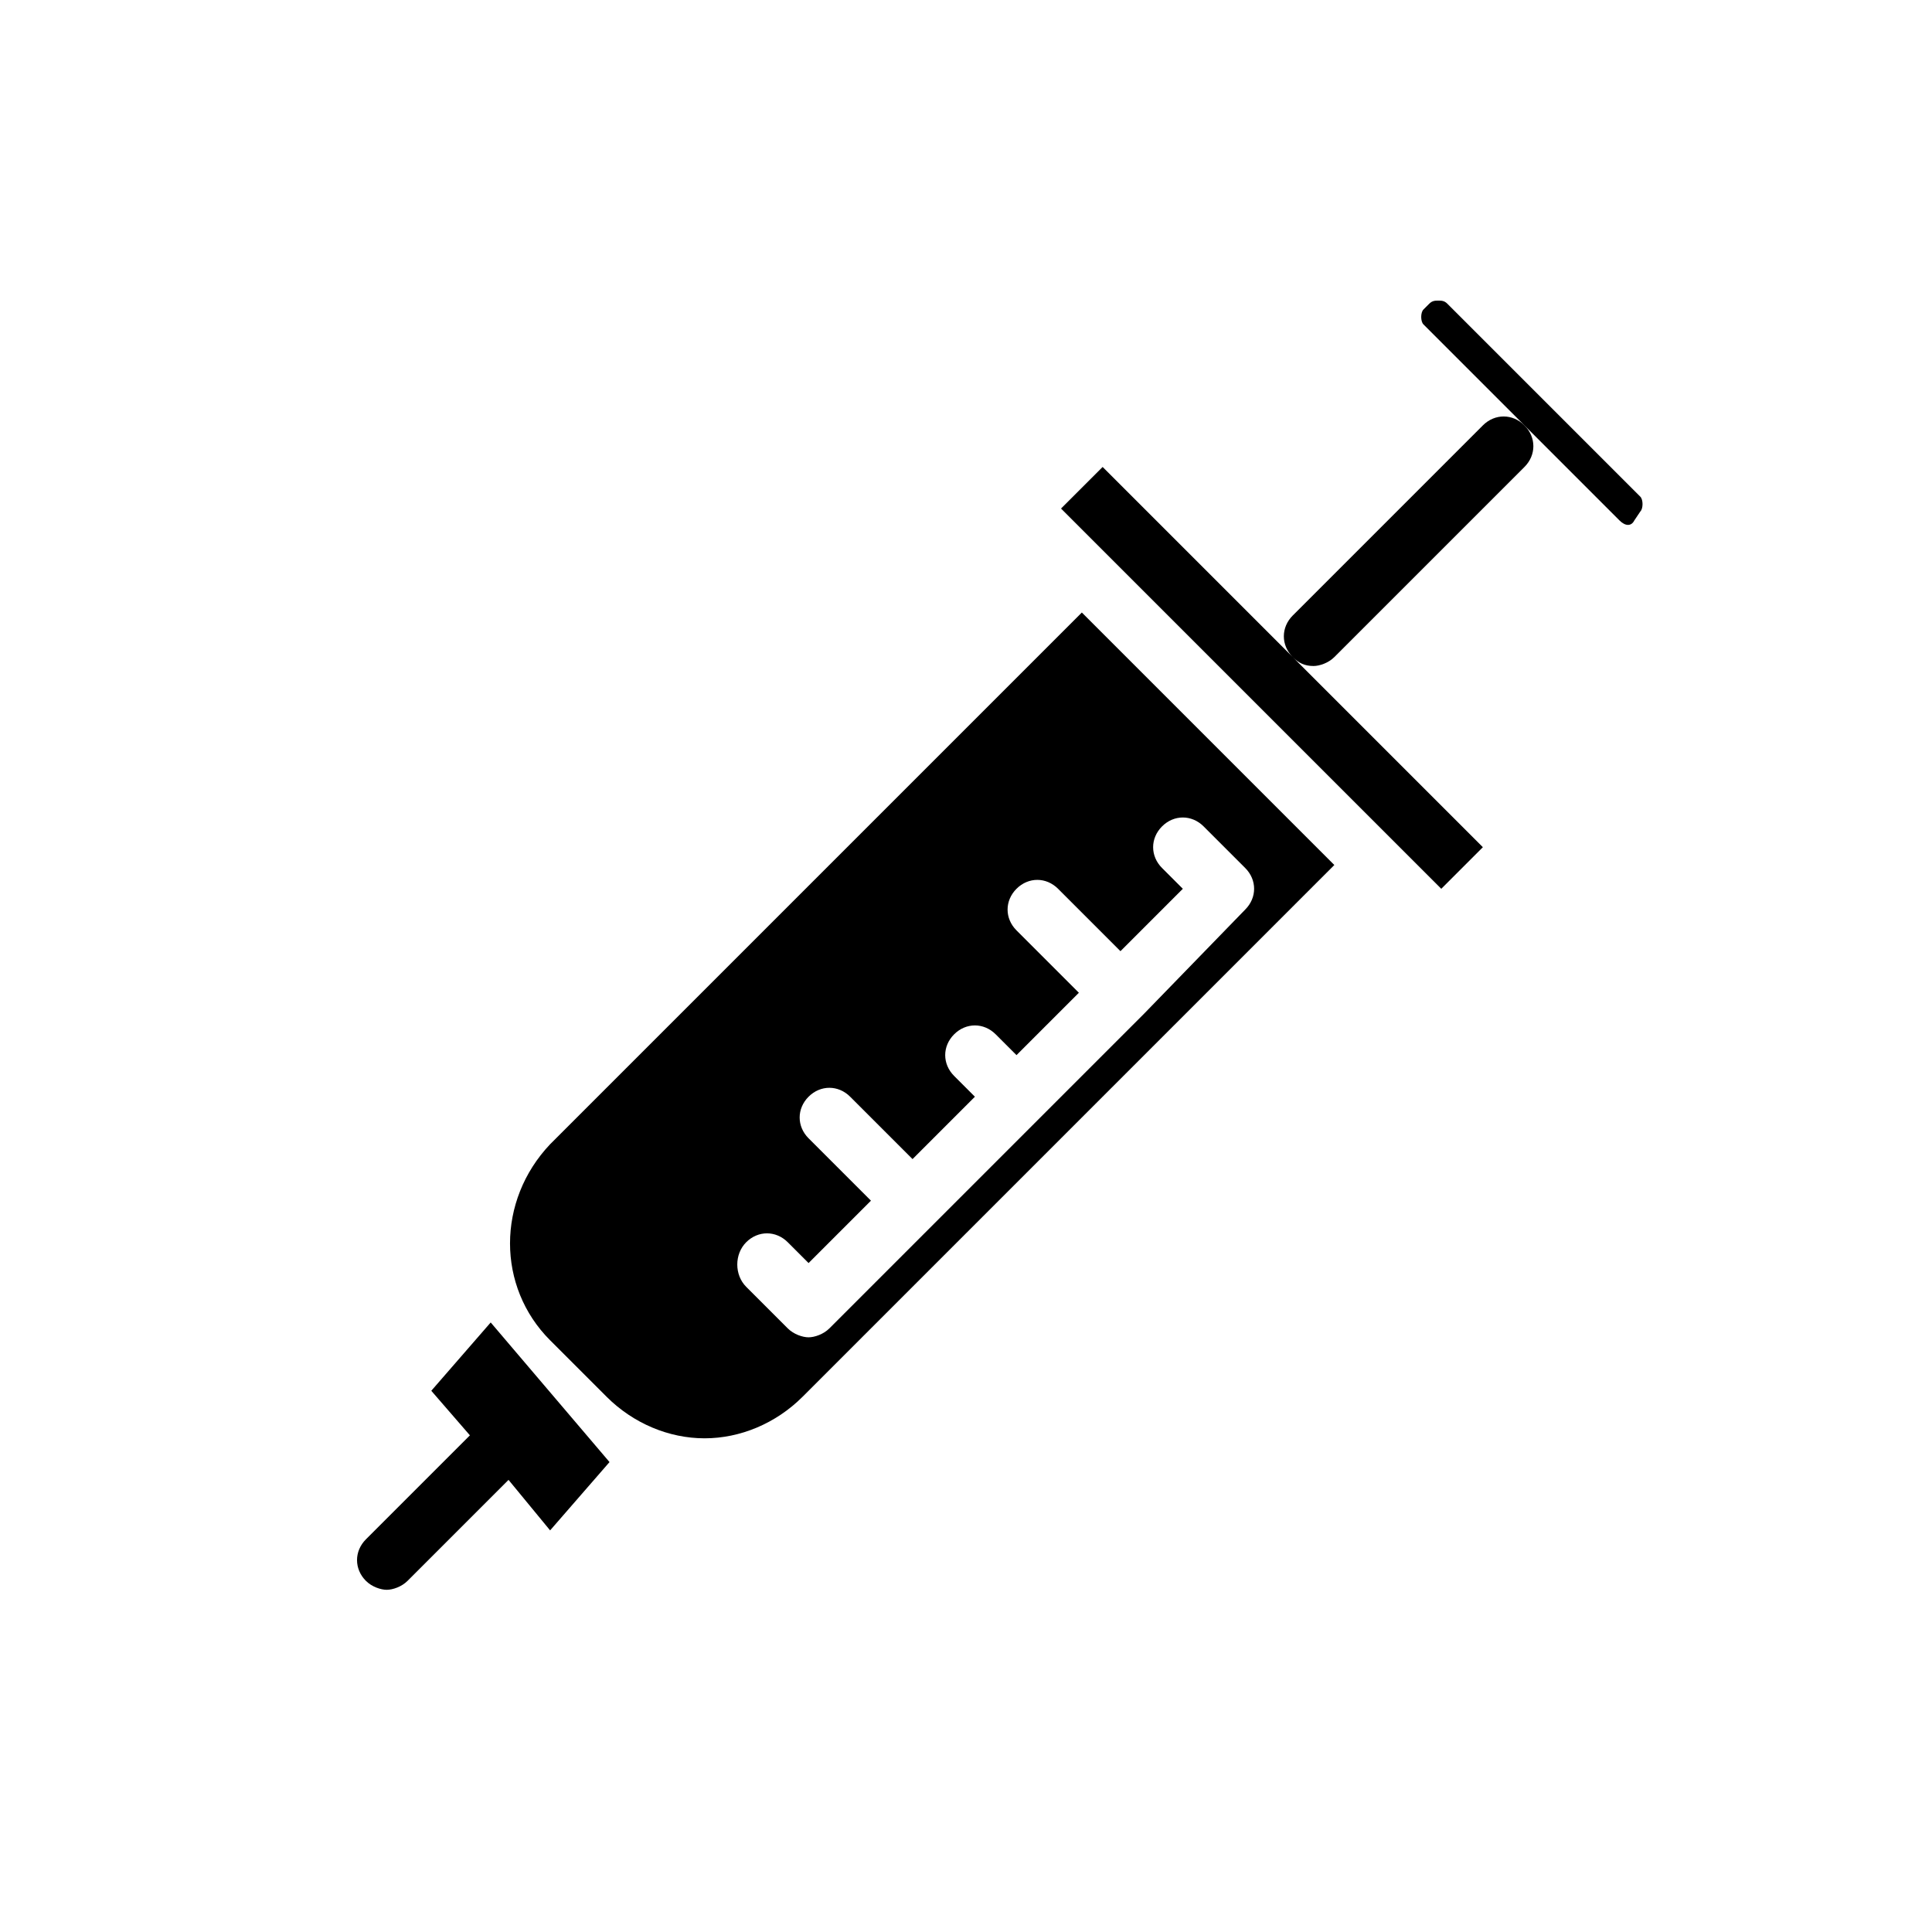 <?xml version="1.0" encoding="UTF-8"?>
<!-- Uploaded to: SVG Repo, www.svgrepo.com, Generator: SVG Repo Mixer Tools -->
<svg fill="#000000" width="800px" height="800px" version="1.1" viewBox="144 144 512 512" xmlns="http://www.w3.org/2000/svg">
 <g>
  <path d="m436.21 267.75 50.383 50.383c-3.148-3.148-3.148-7.871 0-11.02l50.383-50.383c3.148-3.148 7.871-3.148 11.02 0 3.148 3.148 3.148 7.871 0 11.02l-50.383 50.383c-1.574 1.574-3.938 2.363-5.512 2.363-2.363 0-3.938-0.789-5.512-2.363l50.383 50.383-11.02 11.02-100.77-100.77z"/>
  <path d="m573.18 281.92-51.953-51.953c-0.789-0.789-0.789-3.148 0-3.938l1.574-1.574c0.789-0.789 1.574-0.789 2.363-0.789 0.789 0 1.574 0 2.363 0.789l51.168 51.168c0.789 0.789 0.789 3.148 0 3.938l-1.582 2.359c-0.785 1.574-2.359 1.574-3.934 0z"/>
  <path d="m240.98 551.93 27.551-27.551-10.234-11.809 15.742-18.105 31.488 37-15.742 18.102-11.02-13.383-26.766 26.766c-1.574 1.574-3.934 2.363-5.512 2.363-1.574 0-3.938-0.789-5.512-2.363-3.144-3.148-3.144-7.871 0.004-11.02z"/>
  <path d="m289.79 499.19 14.957 14.957c7.086 7.086 16.531 11.02 25.977 11.02 9.445 0 18.895-3.938 25.977-11.02l140.91-140.91-66.914-66.914-140.91 140.91c-14.168 14.957-14.168 37.785 0 51.957zm51.957-25.98c3.148-3.148 7.871-3.148 11.02 0l5.512 5.512 16.531-16.531-16.531-16.531c-3.148-3.148-3.148-7.871 0-11.02 3.148-3.148 7.871-3.148 11.02 0l16.531 16.531 16.531-16.531-5.512-5.512c-3.148-3.148-3.148-7.871 0-11.02 3.148-3.148 7.871-3.148 11.02 0l5.512 5.512 16.531-16.531-16.531-16.531c-3.148-3.148-3.148-7.871 0-11.02 3.148-3.148 7.871-3.148 11.02 0l16.531 16.531 16.531-16.531-5.512-5.512c-3.148-3.148-3.148-7.871 0-11.02 3.148-3.148 7.871-3.148 11.02 0l11.02 11.02c3.148 3.148 3.148 7.871 0 11.02l-26.758 27.551-83.441 83.441c-1.574 1.574-3.938 2.363-5.512 2.363-1.574 0-3.938-0.789-5.512-2.363l-11.02-11.02c-3.148-3.148-3.148-8.66 0-11.809z"/>
 </g>
</svg>
